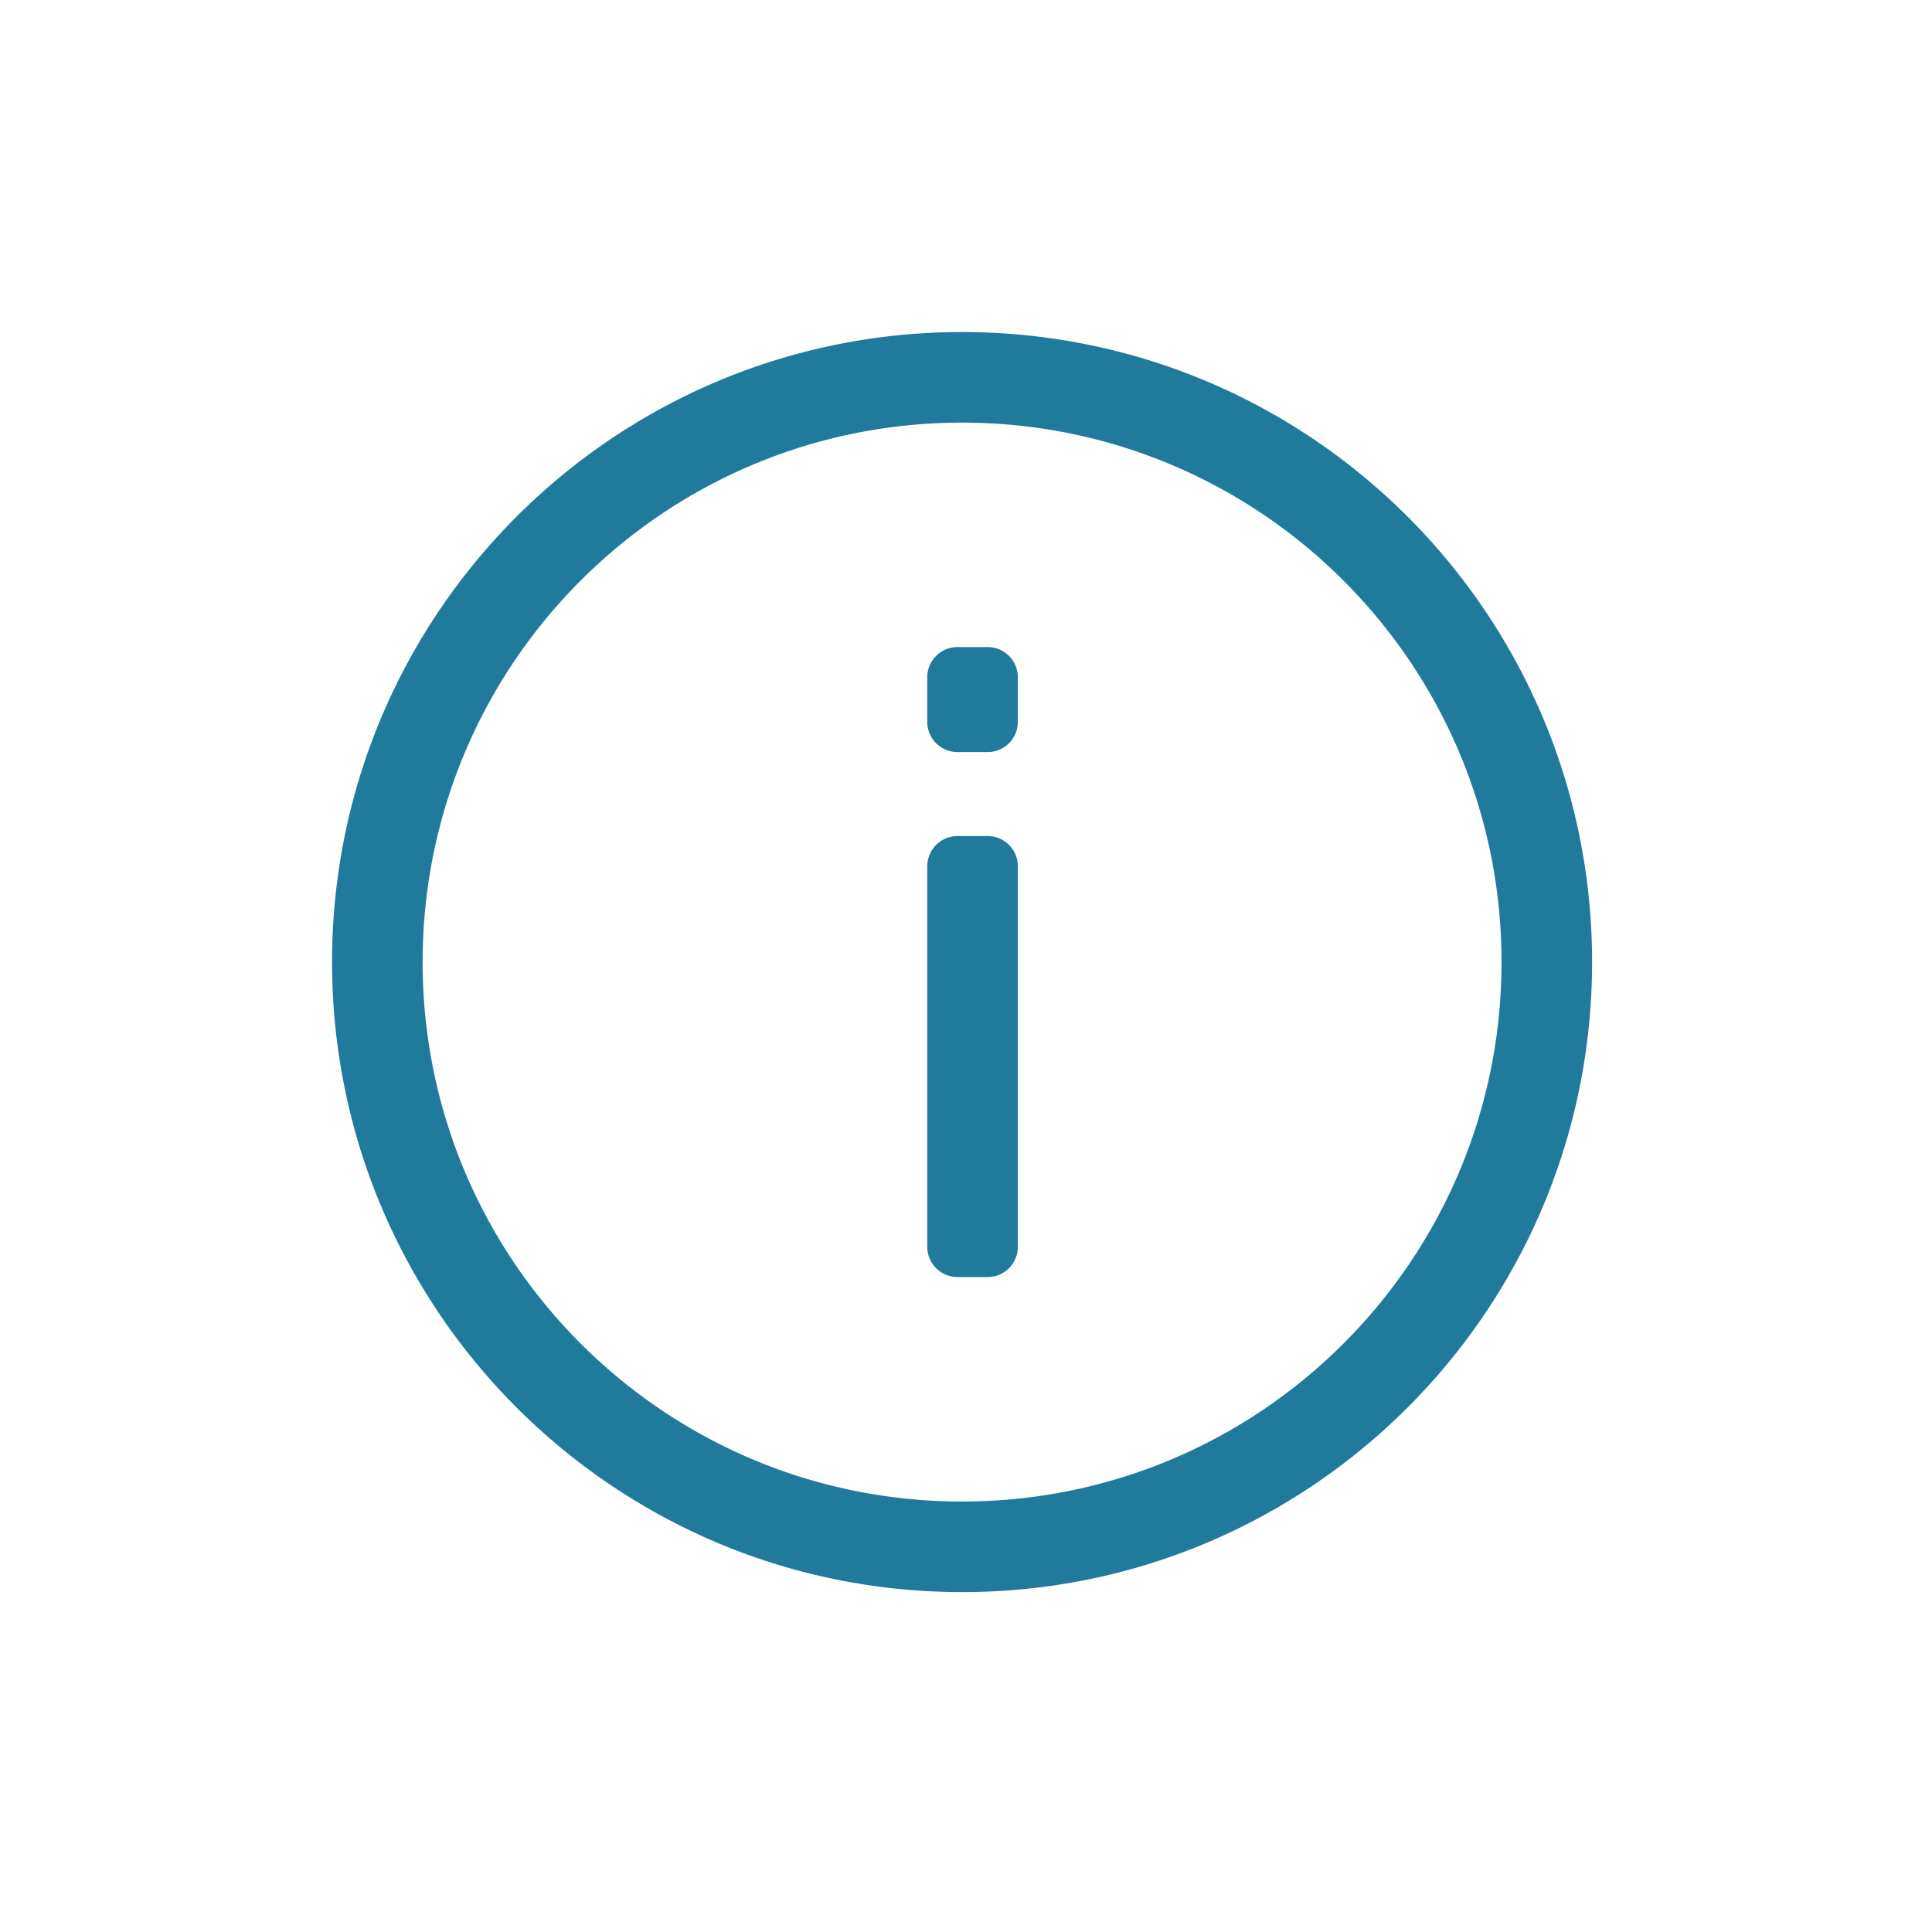 <?xml version="1.0" standalone="no"?><!DOCTYPE svg PUBLIC "-//W3C//DTD SVG 1.1//EN" "http://www.w3.org/Graphics/SVG/1.1/DTD/svg11.dtd"><svg t="1726280005113" class="icon" viewBox="0 0 1024 1024" version="1.1" xmlns="http://www.w3.org/2000/svg" p-id="3678" xmlns:xlink="http://www.w3.org/1999/xlink" width="200" height="200"><path d="M509.92 795.84c157.904 0 285.92-128.016 285.92-285.92C795.84 352 667.808 224 509.92 224 352 224 224 352 224 509.92c0 157.904 128 285.92 285.92 285.92z m0 48C325.504 843.84 176 694.32 176 509.92 176 325.504 325.504 176 509.92 176c184.416 0 333.92 149.504 333.92 333.92 0 184.416-149.504 333.92-333.92 333.92z m-2.448-400.704h16a16 16 0 0 1 16 16v201.728a16 16 0 0 1-16 16h-16a16 16 0 0 1-16-16V459.136a16 16 0 0 1 16-16z m0-100.176h16a16 16 0 0 1 16 16v23.648a16 16 0 0 1-16 16h-16a16 16 0 0 1-16-16v-23.648a16 16 0 0 1 16-16z" fill="#1f7a9c" p-id="3679"></path></svg>